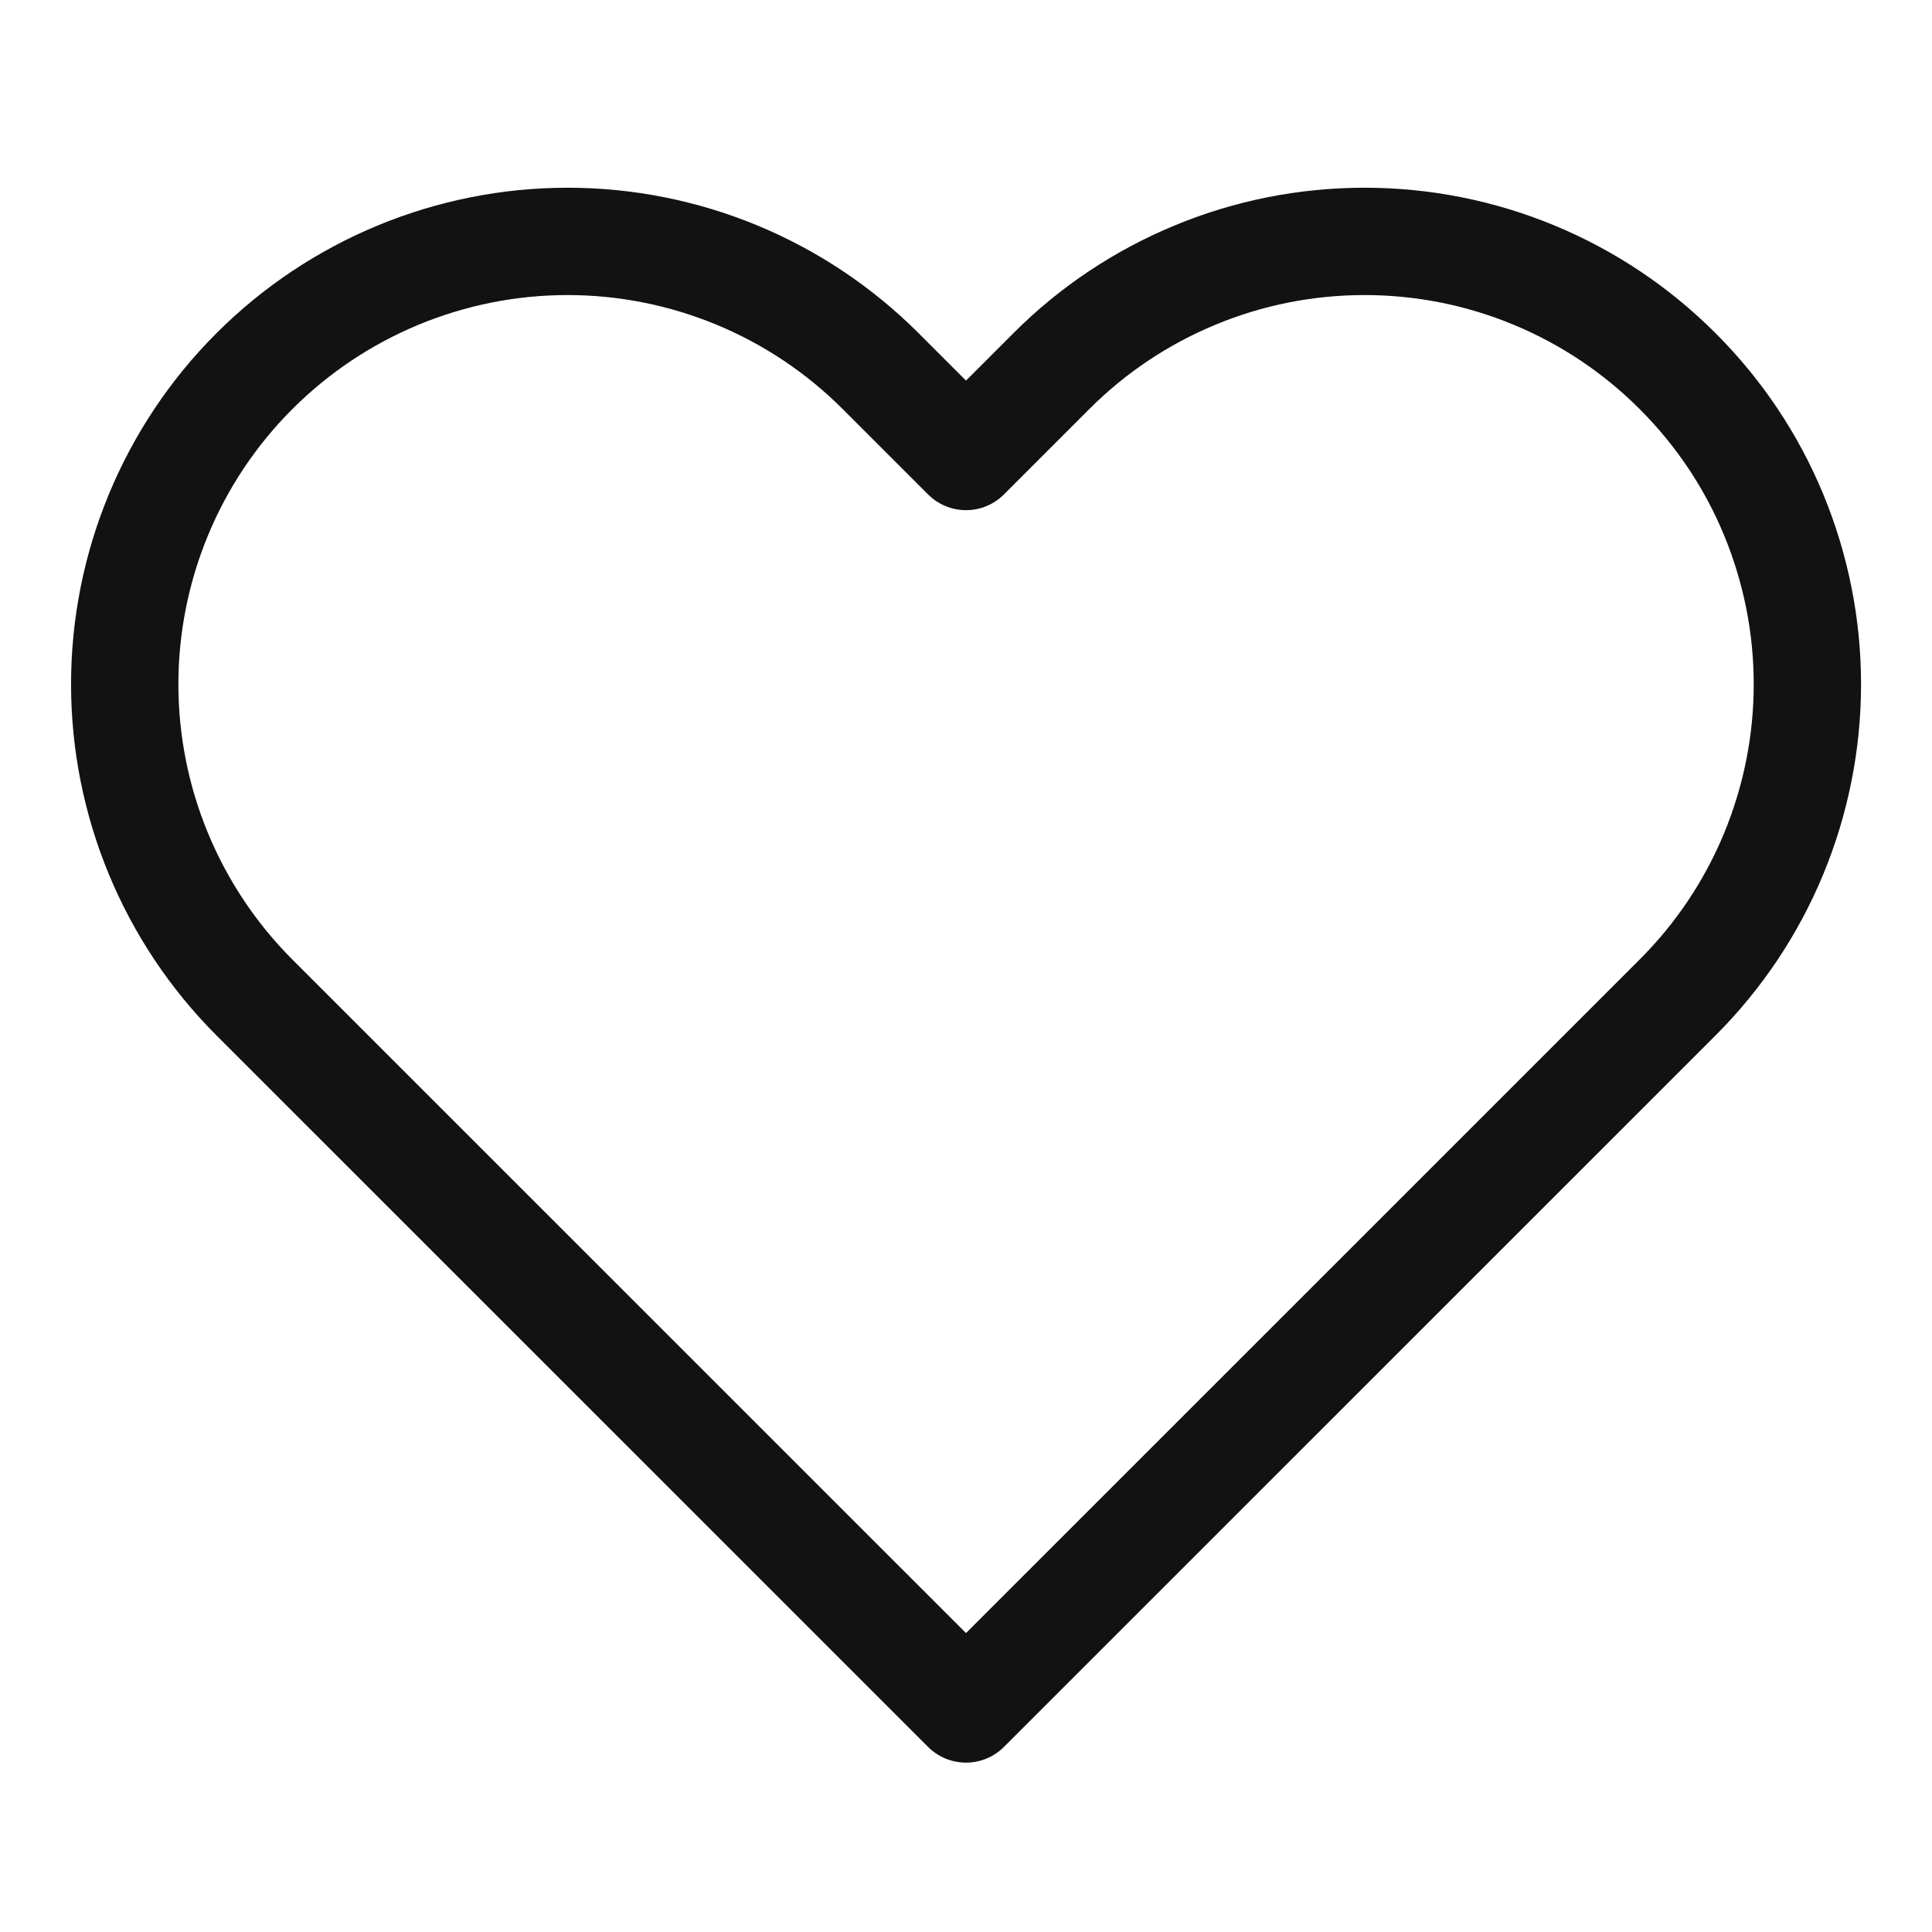 <svg width="18" height="18" viewBox="0 0 18 18" fill="none" xmlns="http://www.w3.org/2000/svg">
<path d="M15.63 3.458C15.247 3.074 14.792 2.77 14.292 2.563C13.791 2.355 13.255 2.249 12.713 2.249C12.171 2.249 11.634 2.355 11.134 2.563C10.633 2.77 10.178 3.074 9.795 3.458L9 4.253L8.205 3.458C7.432 2.684 6.382 2.249 5.288 2.249C4.194 2.249 3.144 2.684 2.37 3.458C1.597 4.231 1.162 5.281 1.162 6.375C1.162 7.469 1.597 8.519 2.37 9.293L3.165 10.088L9 15.922L14.835 10.088L15.63 9.293C16.014 8.909 16.318 8.455 16.525 7.954C16.732 7.453 16.839 6.917 16.839 6.375C16.839 5.833 16.732 5.297 16.525 4.796C16.318 4.295 16.014 3.841 15.63 3.458Z" stroke="#121212" stroke-linecap="round" stroke-linejoin="round"/>
</svg>
